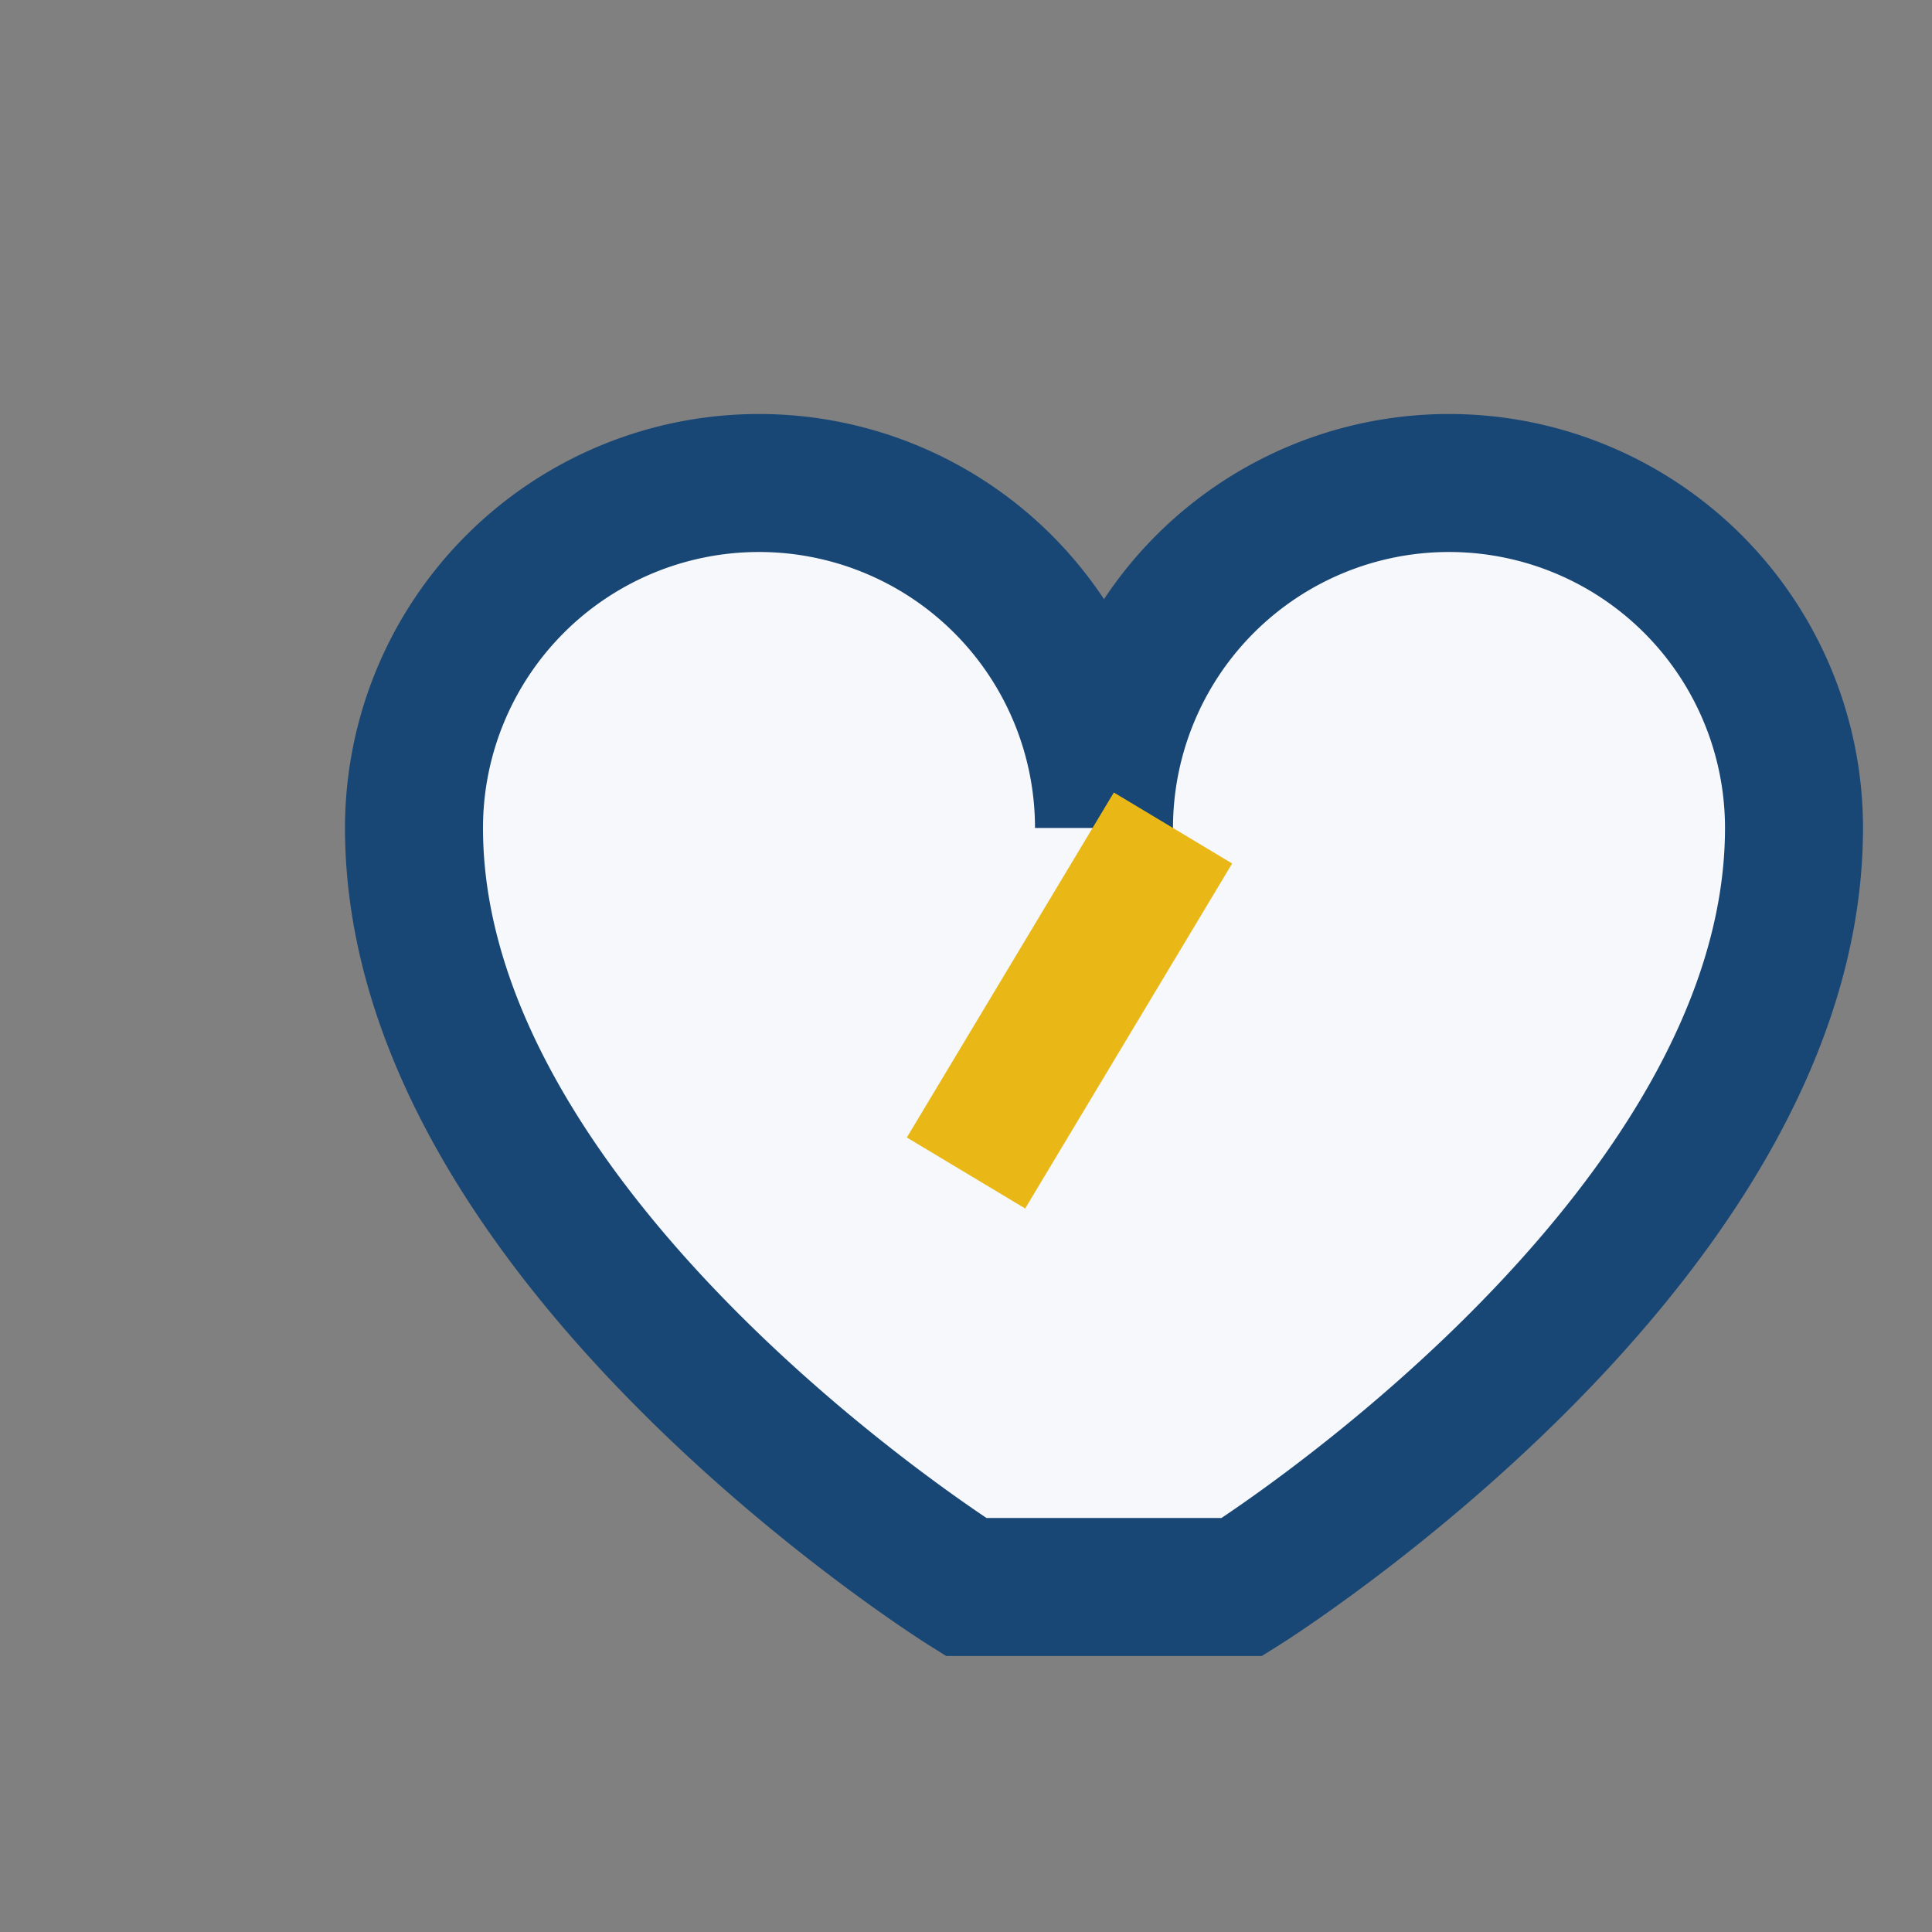 <?xml version="1.0" encoding="UTF-8"?>
<svg xmlns="http://www.w3.org/2000/svg" width="28" height="28" viewBox="0 0 28 28"><rect x="0" y="0" width="28" height="28" fill="#808080" stroke="none"/><path d="M14 23s-8-5-8-11a5 5 0 1110 0 5 5 0 1110 0c0 6-8 11-8 11z" fill="#F6F8FB" stroke="#194775" stroke-width="2"/><path d="M14 17l3-5" stroke="#E9B817" stroke-width="2"/></svg>